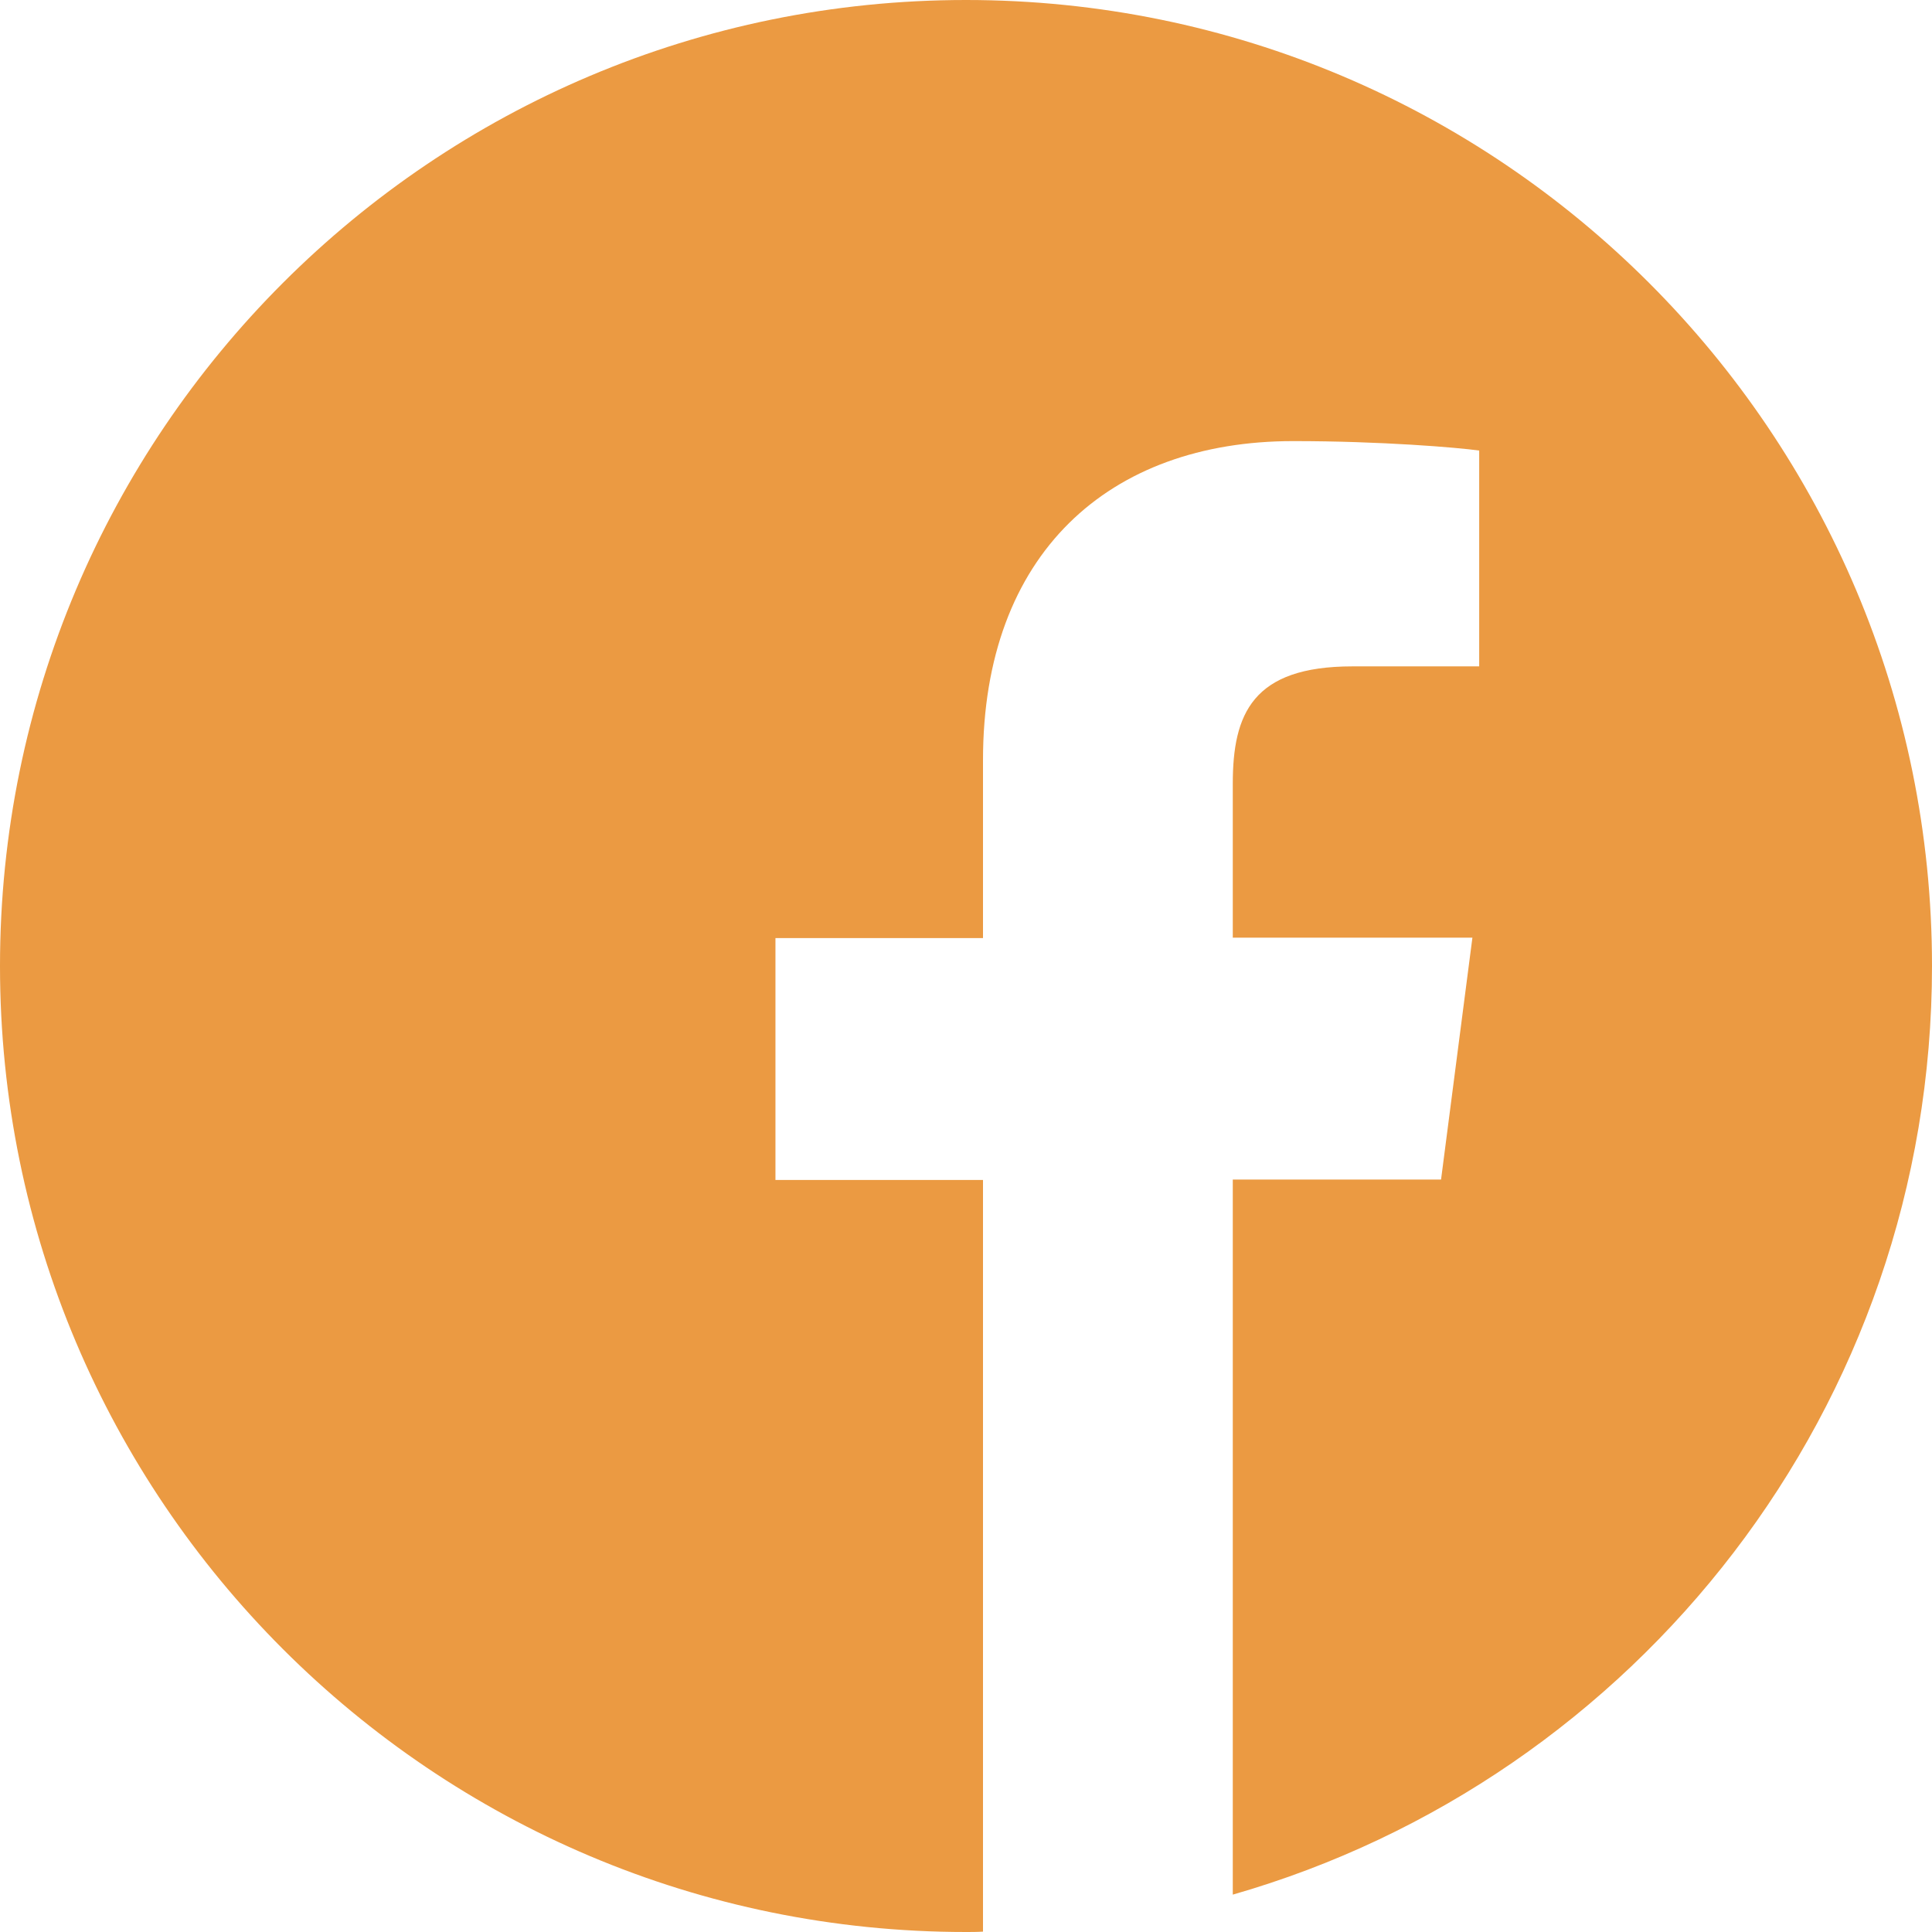 <?xml version="1.0" encoding="UTF-8"?> <svg xmlns="http://www.w3.org/2000/svg" width="35" height="35" viewBox="0 0 35 35" fill="none"><g clip-path="url(#clip0_10_240)"><path d="M35 17.5C35 7.834 27.166 0 17.5 0C7.834 0 0 7.834 0 17.5C0 27.166 7.834 35 17.5 35C17.602 35 17.705 35 17.808 34.993V21.376H14.048V16.994H17.808V13.768C17.808 10.028 20.091 7.991 23.427 7.991C25.026 7.991 26.4 8.107 26.797 8.162V12.072H24.5C22.689 12.072 22.333 12.934 22.333 14.198V16.987H26.674L26.106 21.369H22.333V34.323C29.648 32.225 35 25.491 35 17.5Z" fill="#EB9A42"></path></g><defs><clipPath id="clip0_10_240"><rect width="35" height="35" fill="white"></rect></clipPath></defs></svg> 